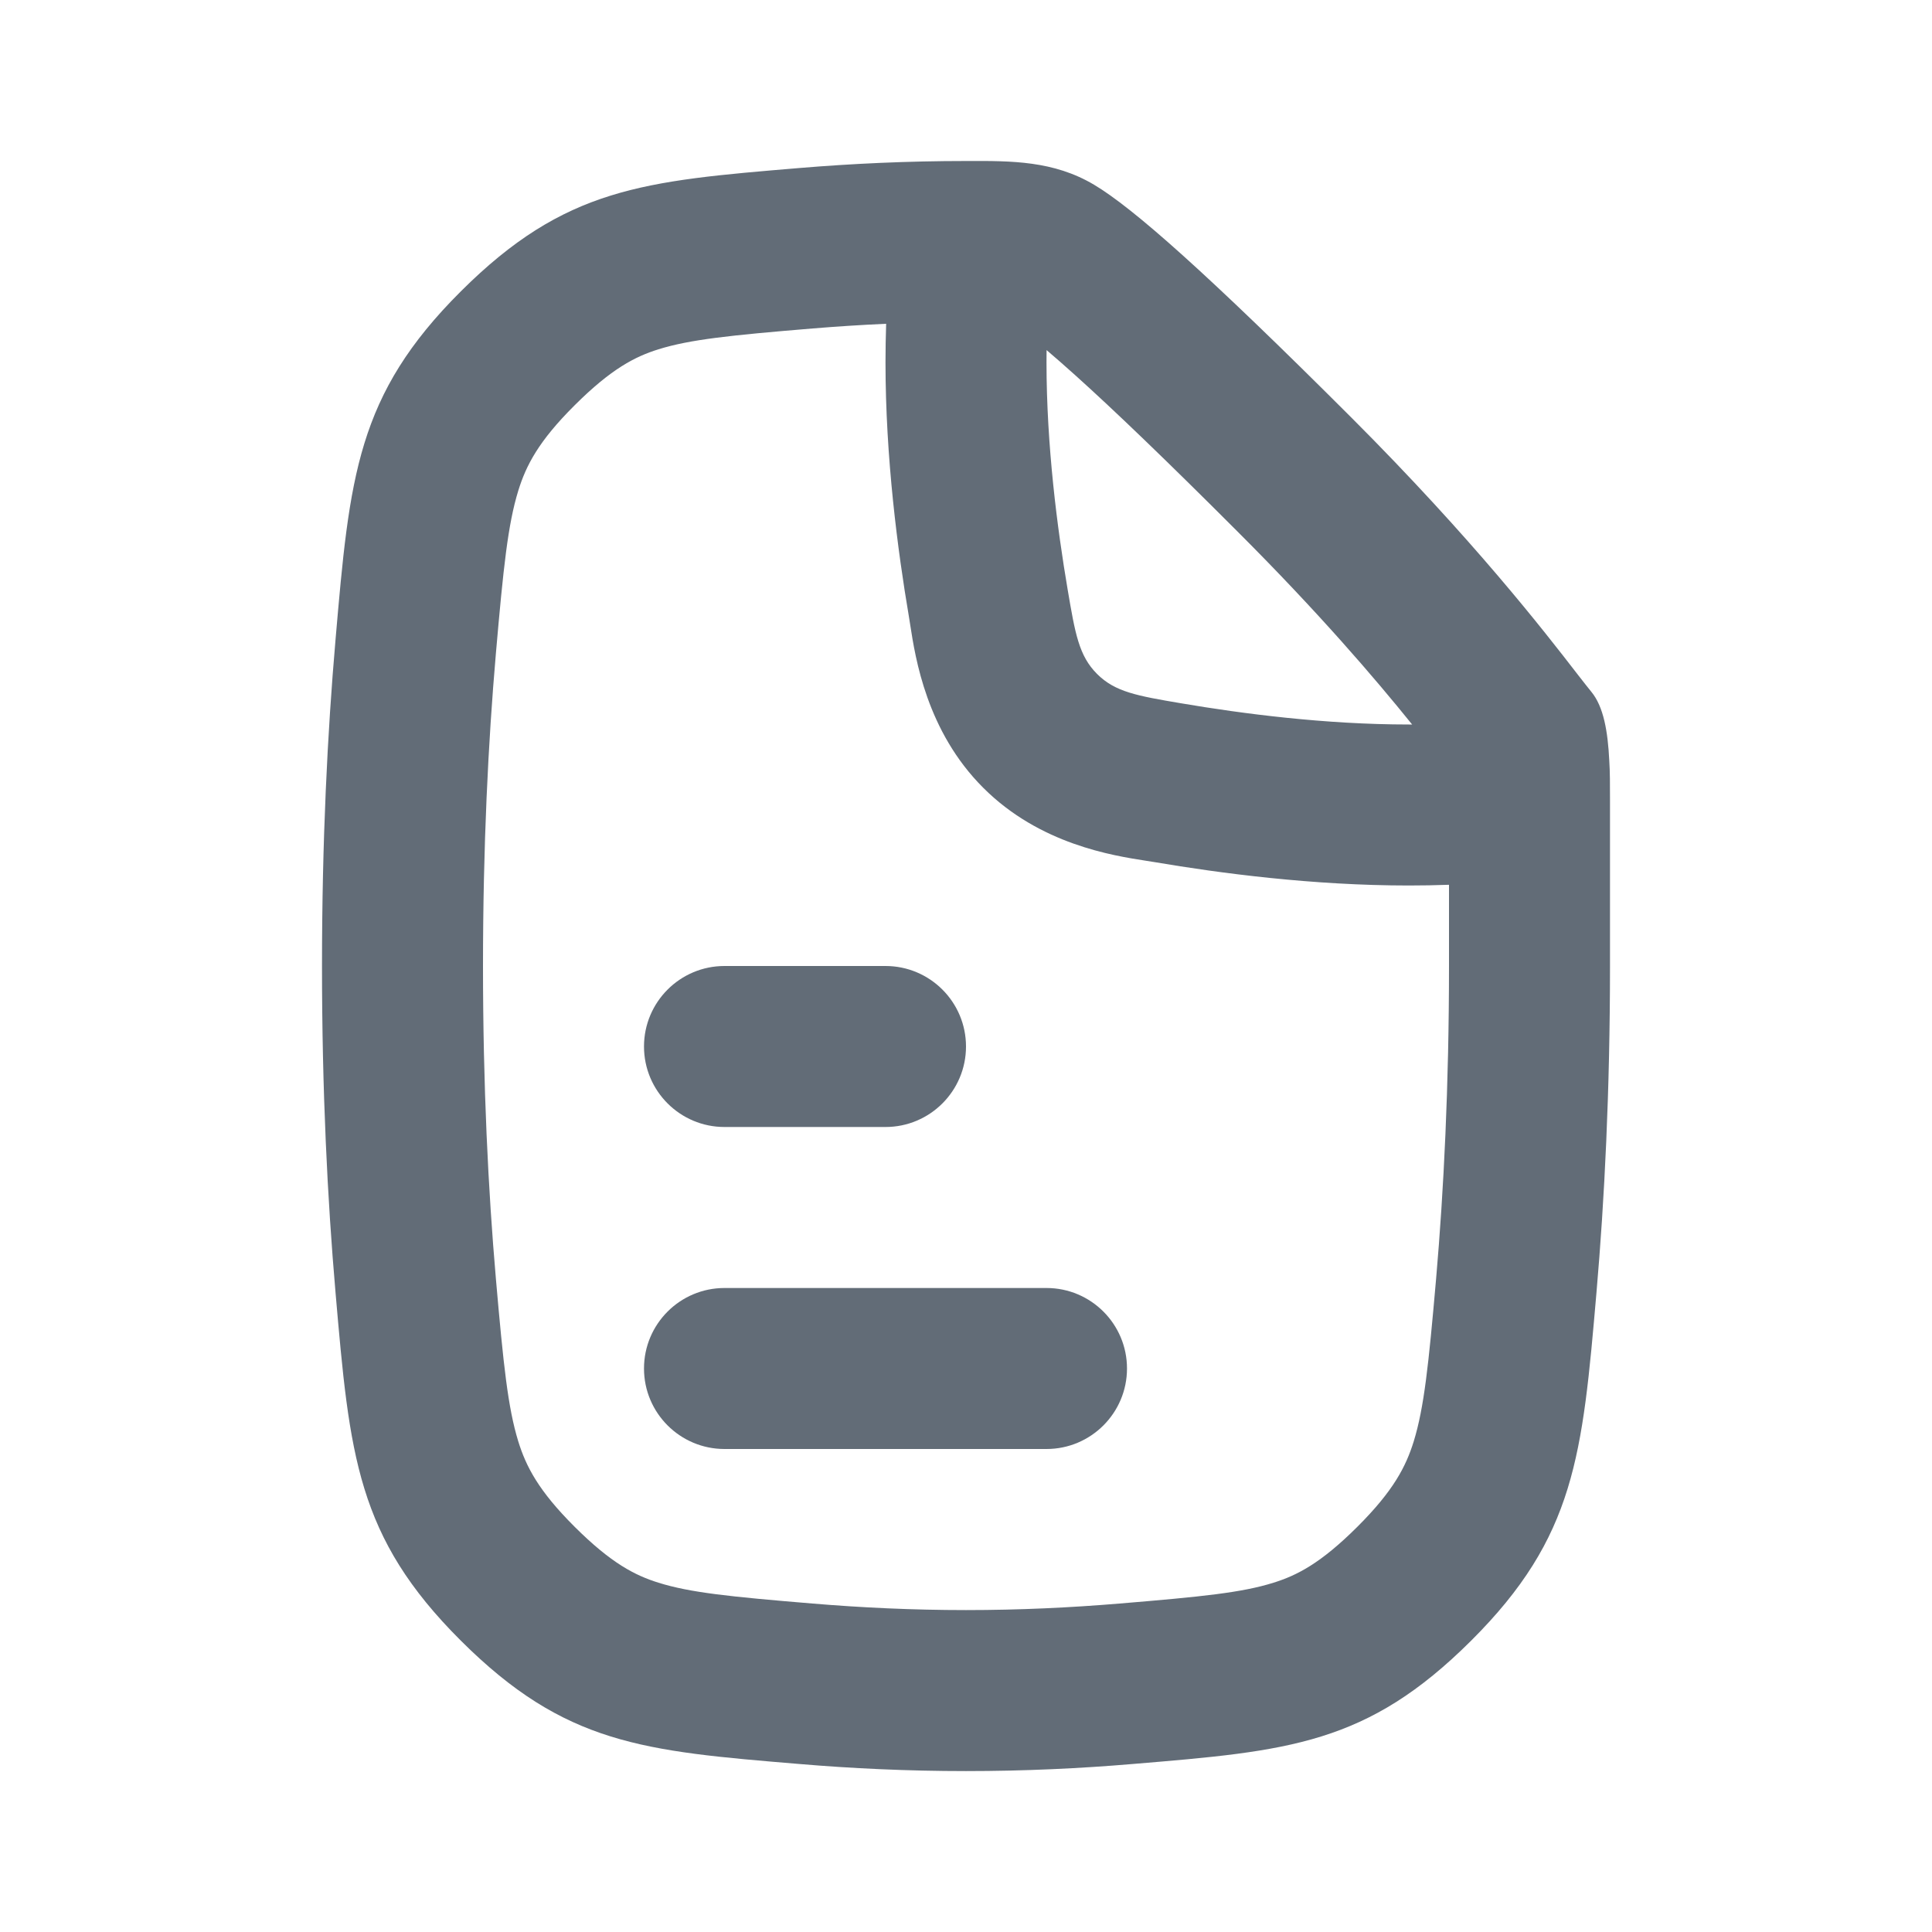 <?xml version="1.0" encoding="UTF-8"?> <svg xmlns="http://www.w3.org/2000/svg" width="24" height="24" viewBox="0 0 24 24" fill="none"> <g clip-path="url(#clip0_1391_14596)"> <path d="M13 16C13.552 16 14 16.448 14 17C14 17.552 13.552 18 13 18H9C8.448 18 8 17.552 8 17C8 16.448 8.448 16 9 16H13Z" fill="#626C77"></path> <path d="M12 13C12 12.448 11.552 12 11 12H9C8.448 12 8 12.448 8 13C8 13.552 8.448 14 9 14L11 14C11.552 14 12 13.552 12 13Z" fill="#626C77"></path> <path fill-rule="evenodd" clip-rule="evenodd" d="M19.991 9.449C20 9.583 20 9.747 20 9.95L20 12C20 13.55 19.932 14.903 19.832 16.056C19.657 18.08 19.569 19.092 18.275 20.381C16.981 21.671 16.011 21.752 14.07 21.913C13.421 21.968 12.727 22.001 12 22.001C11.273 22.001 10.579 21.968 9.93 21.913C7.989 21.752 7.019 21.671 5.725 20.381C4.431 19.092 4.343 18.08 4.168 16.056C4.068 14.903 4 13.55 4 12C4 10.451 4.068 9.099 4.168 7.946C4.343 5.921 4.431 4.908 5.725 3.619C7.019 2.329 7.99 2.249 9.932 2.087C10.58 2.033 11.274 2 12 2L12.012 2C12.566 1.998 13.088 1.996 13.591 2.295C14.072 2.581 14.989 3.39 16.788 5.188C18.303 6.704 19.186 7.845 19.591 8.369C19.667 8.466 19.726 8.543 19.77 8.596C19.92 8.78 19.973 9.083 19.991 9.449ZM13.001 4.349C13.1 4.433 13.218 4.536 13.357 4.661C13.834 5.09 14.484 5.713 15.373 6.603C16.38 7.609 17.074 8.42 17.542 9C17.528 9 17.514 9 17.5 9C16.466 9 15.433 8.866 14.675 8.737C14.127 8.644 13.853 8.597 13.628 8.372C13.403 8.147 13.356 7.873 13.263 7.325C13.134 6.567 13 5.534 13 4.5C13 4.45 13 4.4 13.001 4.349ZM11 4.5C11 5.689 11.152 6.844 11.291 7.661C11.296 7.69 11.301 7.724 11.307 7.762C11.371 8.175 11.511 9.084 12.214 9.786C12.916 10.489 13.825 10.629 14.238 10.693C14.276 10.699 14.31 10.704 14.339 10.709C15.156 10.848 16.311 11 17.5 11C17.668 11 17.835 10.997 18 10.991L18 12C18 13.492 17.935 14.787 17.84 15.883C17.746 16.961 17.691 17.484 17.562 17.905C17.465 18.217 17.312 18.517 16.863 18.965C16.404 19.423 16.108 19.571 15.82 19.661C15.427 19.784 14.941 19.834 13.904 19.92C13.305 19.97 12.667 20.001 12 20.001C11.333 20.001 10.695 19.97 10.096 19.92C9.059 19.834 8.574 19.784 8.18 19.661C7.892 19.571 7.596 19.423 7.137 18.965C6.688 18.517 6.535 18.217 6.438 17.905C6.309 17.484 6.254 16.961 6.16 15.883C6.065 14.787 6 13.492 6 12C6 10.509 6.065 9.215 6.16 8.119C6.254 7.04 6.309 6.517 6.438 6.096C6.535 5.783 6.688 5.483 7.137 5.036C7.596 4.578 7.892 4.429 8.18 4.339C8.574 4.217 9.06 4.166 10.098 4.08C10.392 4.056 10.696 4.036 11.008 4.022C11.003 4.18 11 4.339 11 4.5Z" fill="#626C77"></path> </g> <defs> <clipPath id="clip0_1391_14596"> <rect width="24" height="24" fill="white"></rect> </clipPath> </defs> </svg> 